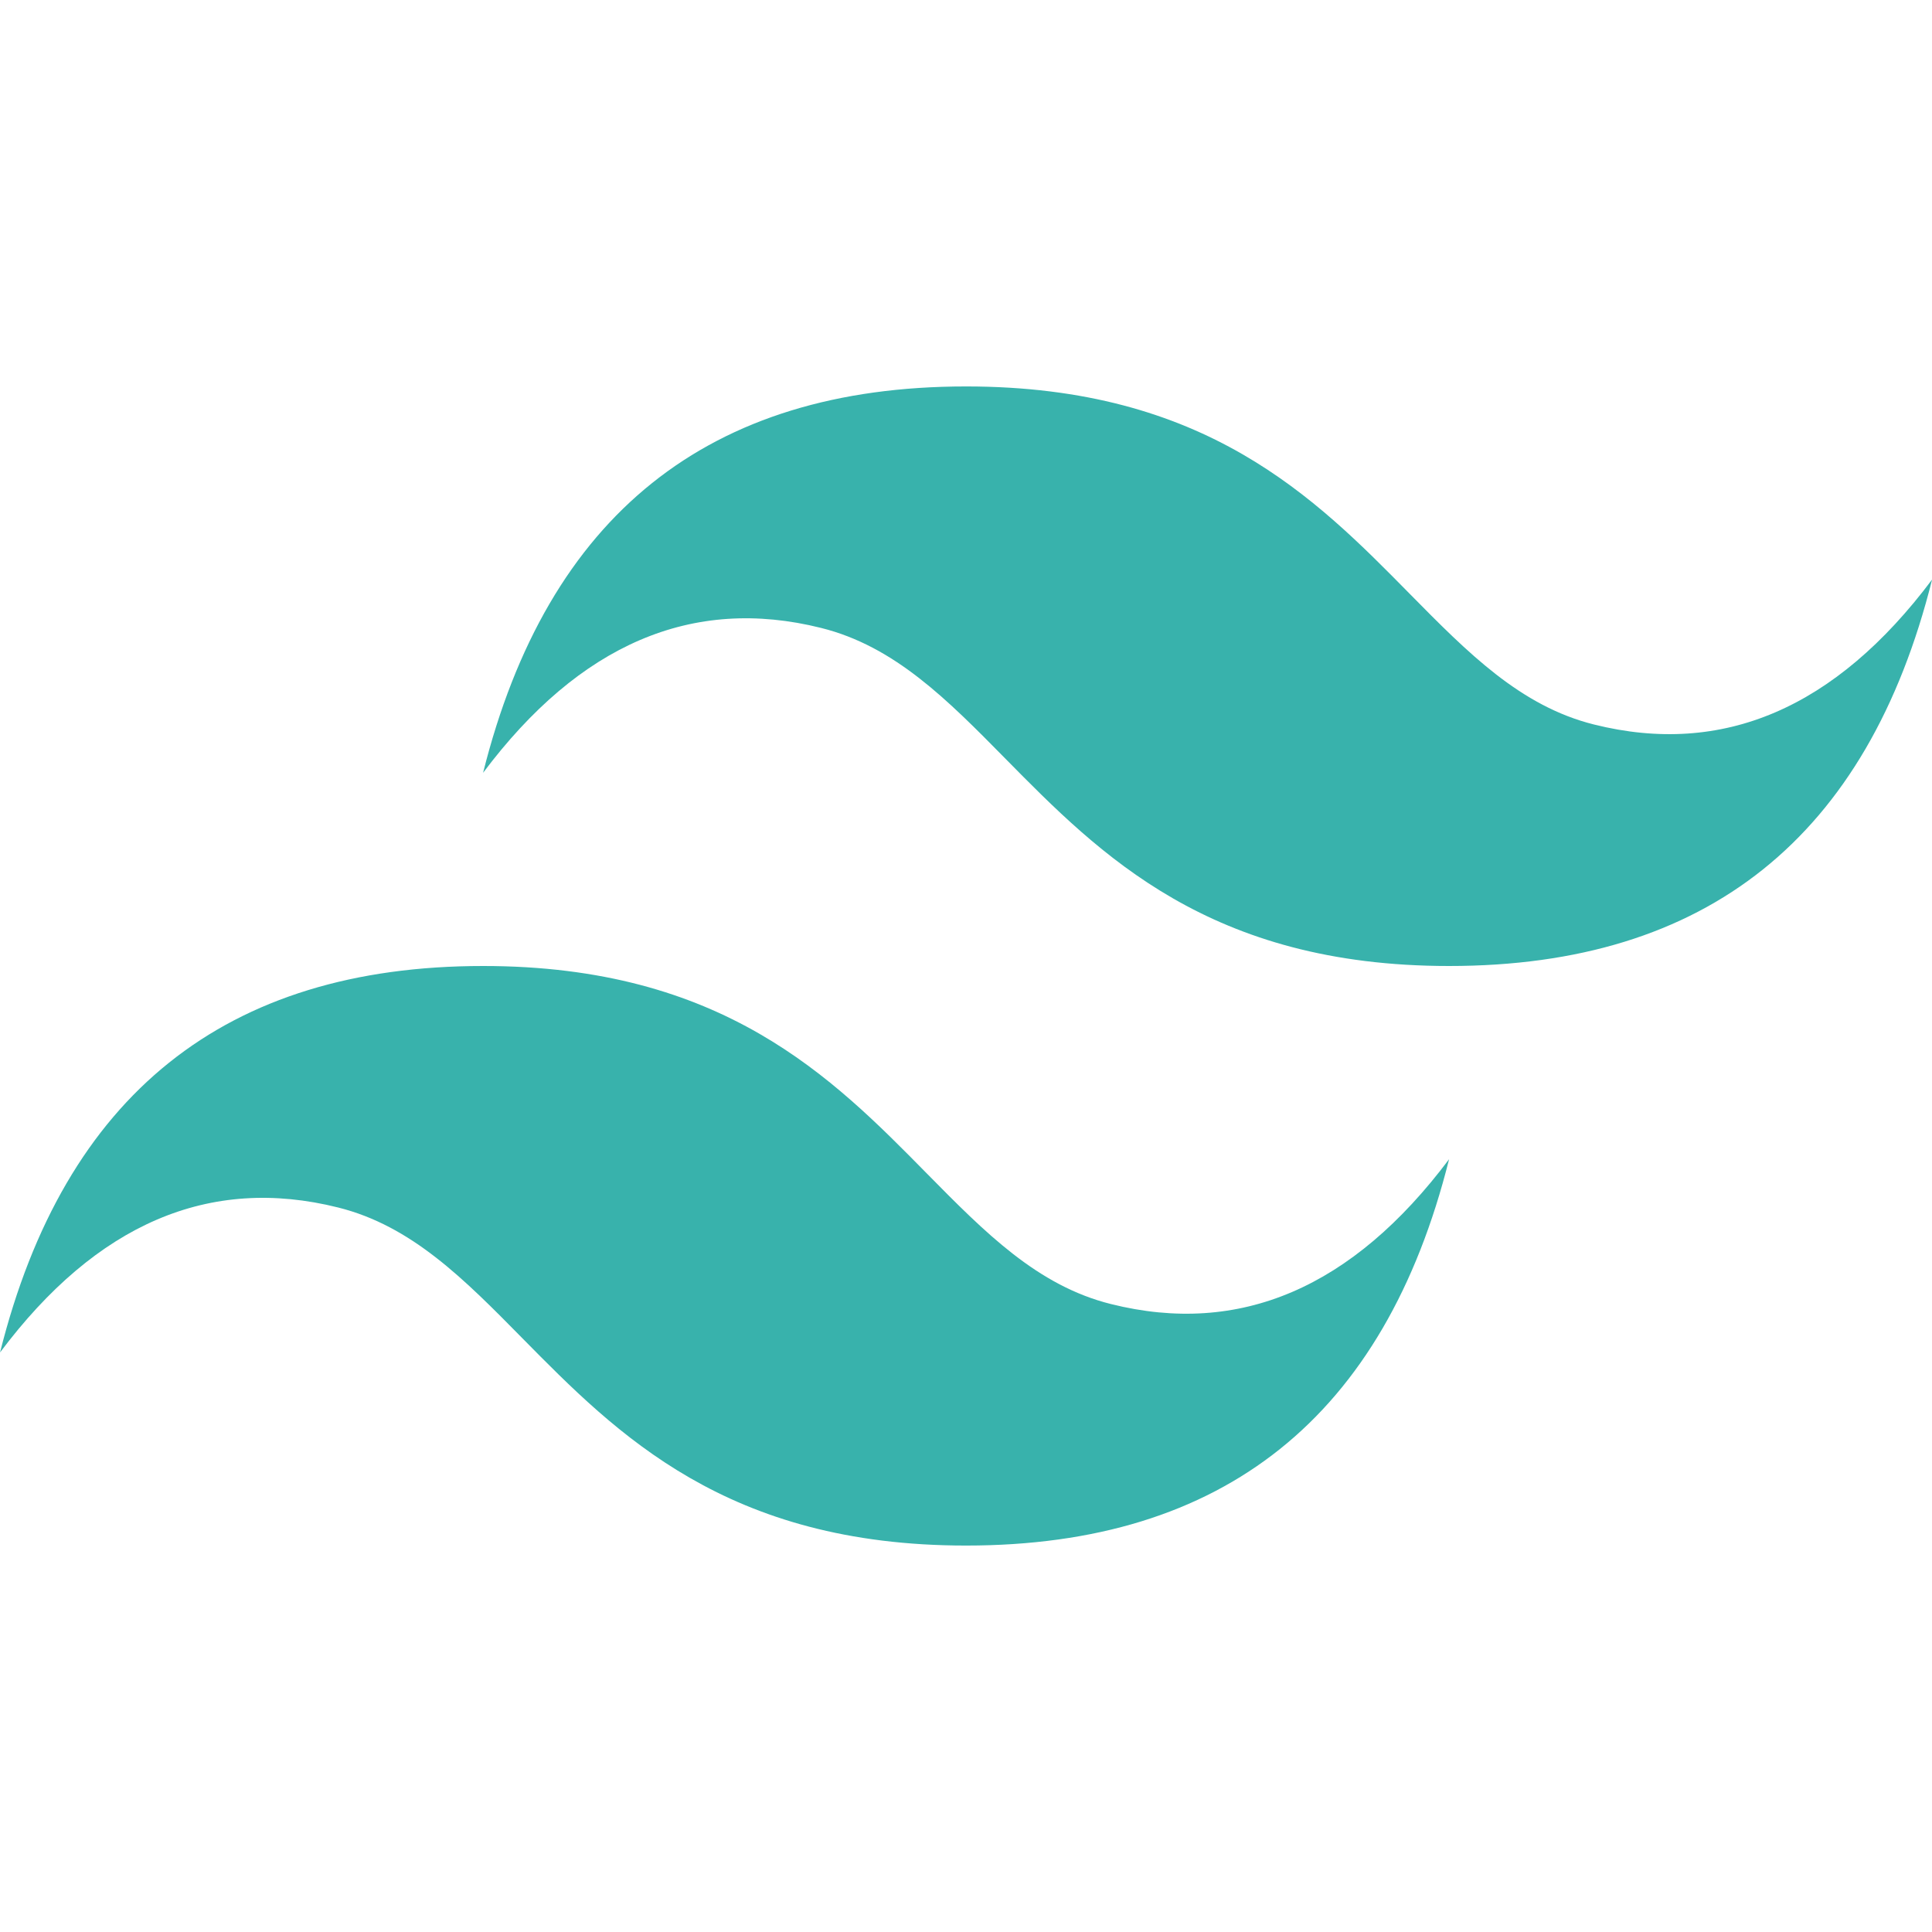 <svg width="45" height="45" viewBox="0 0 45 45" fill="none" xmlns="http://www.w3.org/2000/svg">
<path d="M22.502 9.001C16.501 9.001 12.753 12 11.252 18C13.501 15.001 16.127 13.876 19.126 14.626C20.838 15.053 22.062 16.294 23.417 17.67C25.623 19.909 28.176 22.5 33.752 22.5C39.751 22.5 43.5 19.501 45.002 13.499C42.752 16.5 40.126 17.625 37.127 16.875C35.415 16.448 34.192 15.207 32.835 13.831C30.631 11.592 28.079 9.001 22.502 9.001V9.001ZM11.252 22.5C5.252 22.5 1.503 25.499 0.001 31.501C2.251 28.5 4.876 27.375 7.876 28.125C9.588 28.552 10.812 29.794 12.167 31.17C14.373 33.408 16.926 35.999 22.502 35.999C28.501 35.999 32.25 33.001 33.752 27C31.502 30 28.876 31.124 25.877 30.374C24.165 29.948 22.942 28.706 21.585 27.33C19.381 25.091 16.829 22.5 11.252 22.5Z" fill="#38B2AC"/>
</svg>
